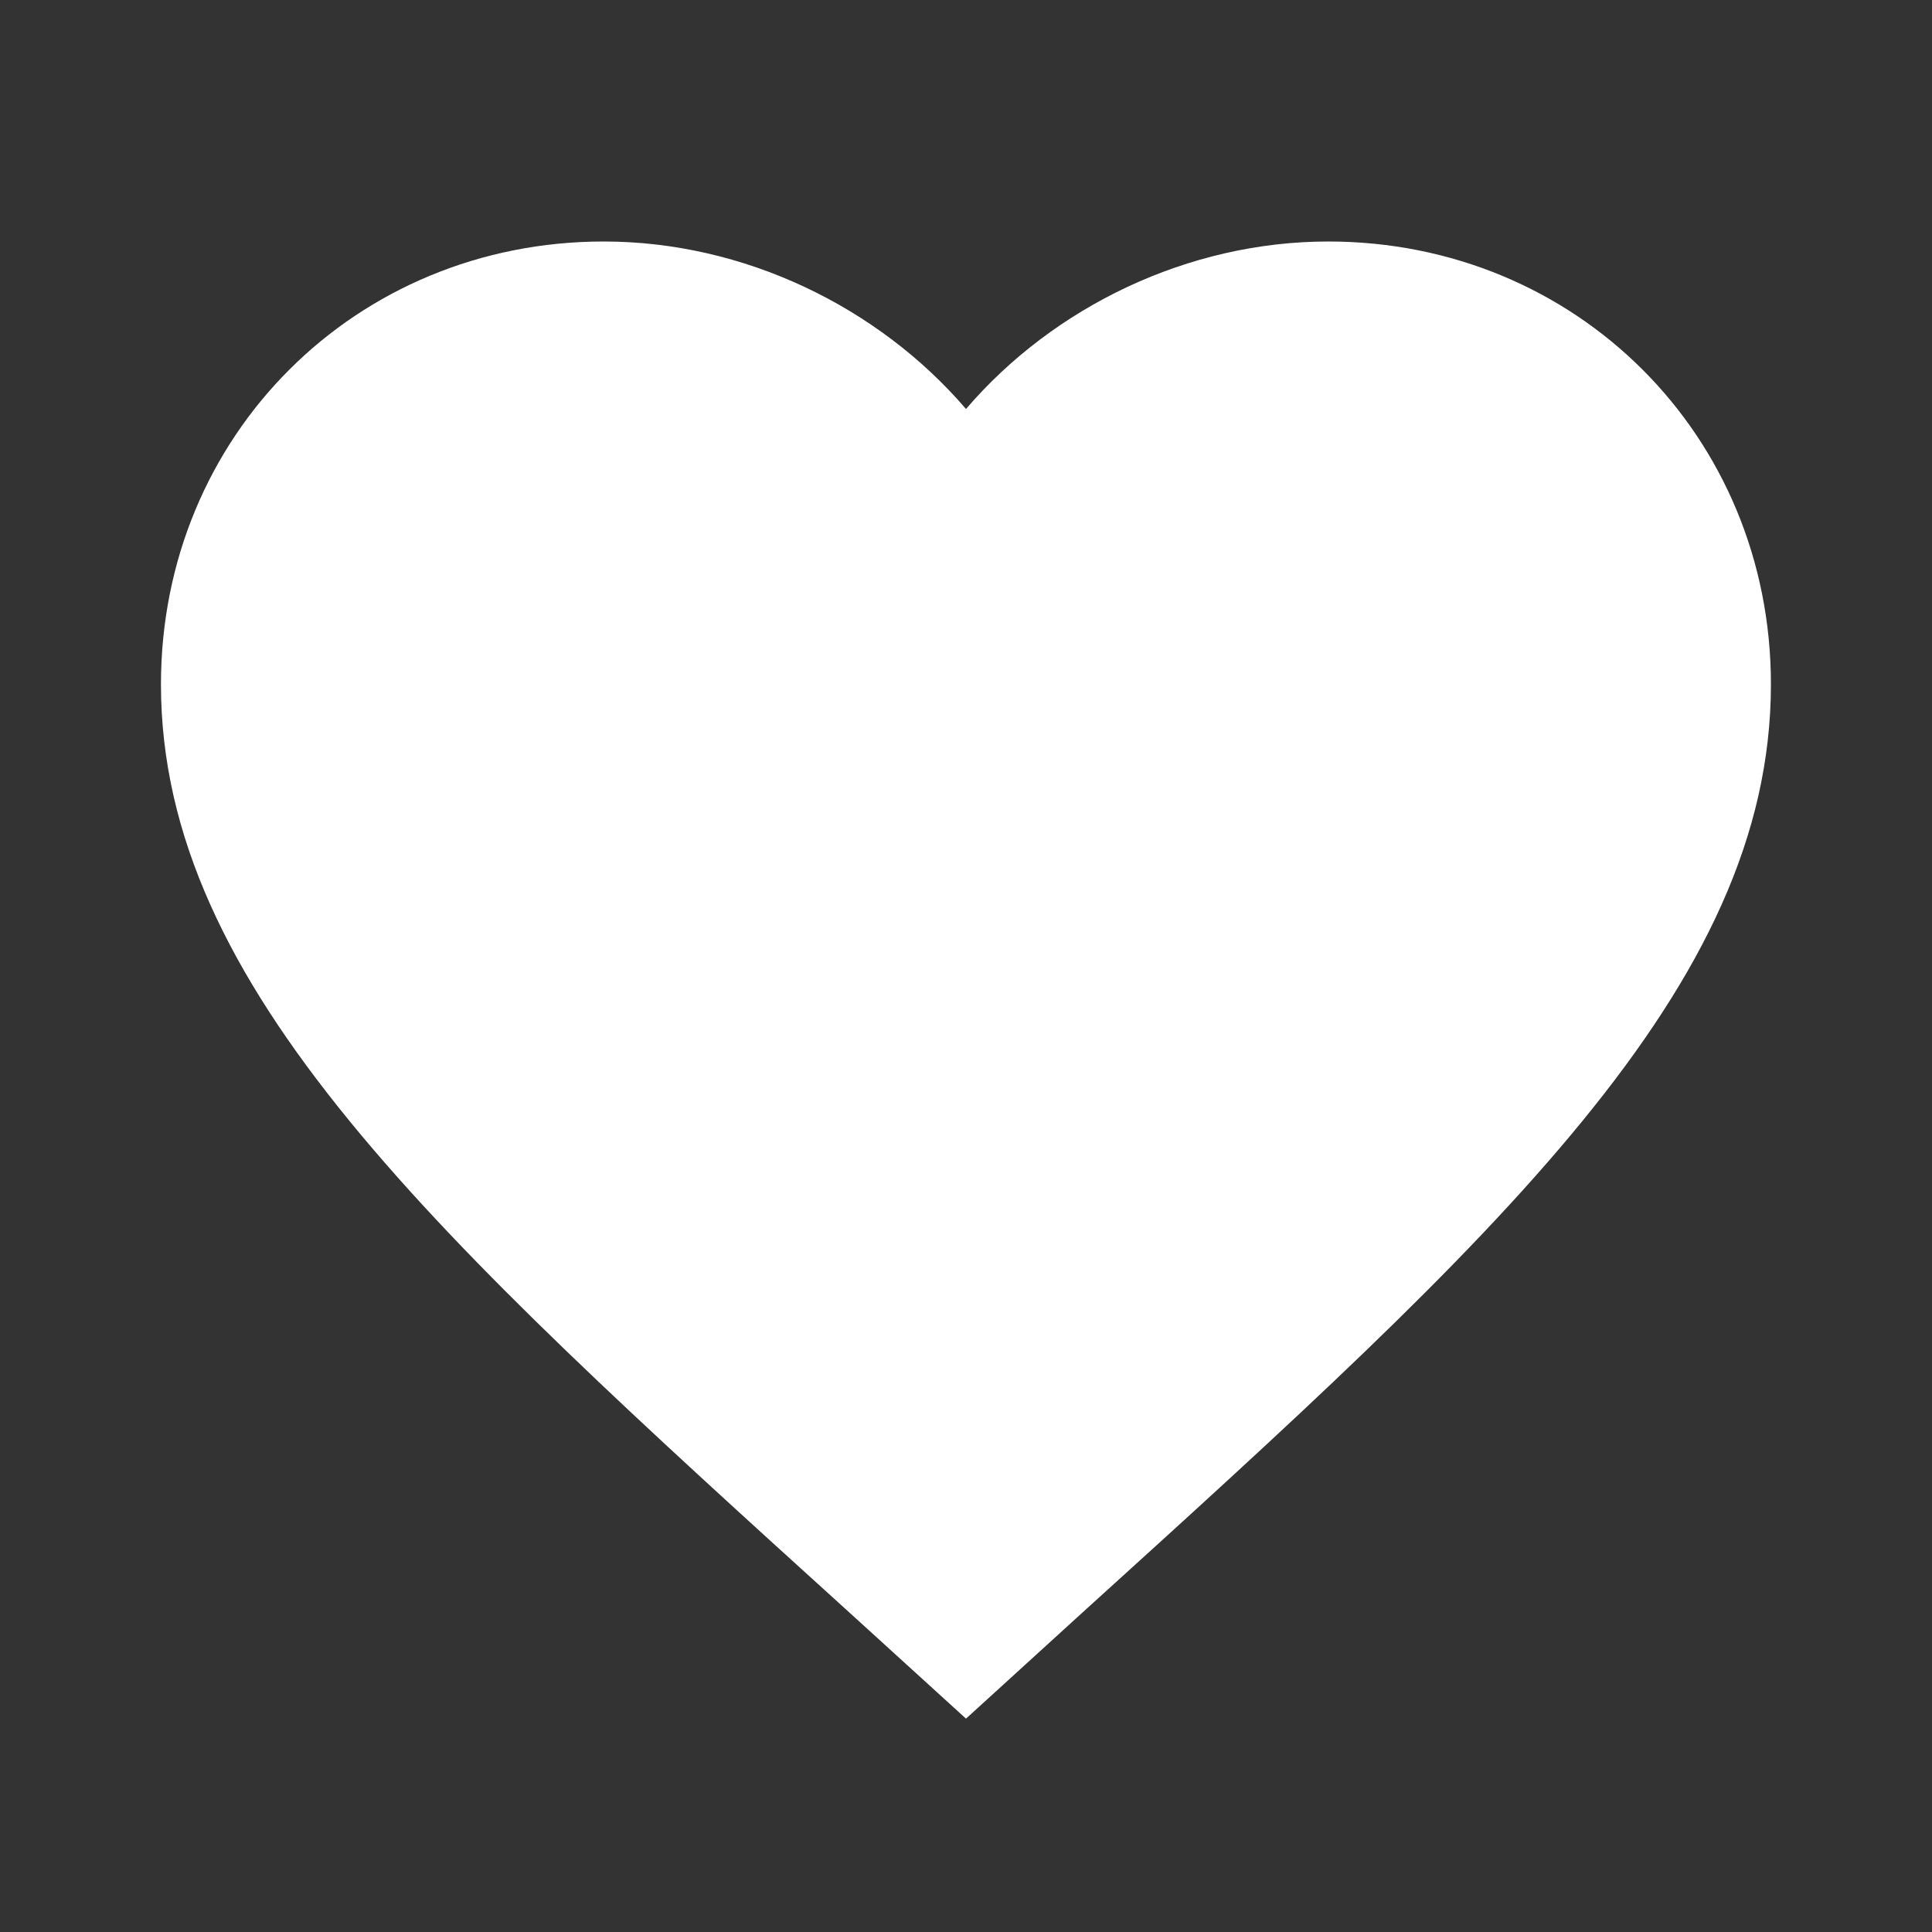 <svg width="16" height="16" viewBox="0 0 16 16" fill="none" xmlns="http://www.w3.org/2000/svg">
<rect x="0" y="0" width="16" height="16" fill="#333333" stroke="none"/>
<path d="M8 14.233L7.033 13.353C3.6 10.24 1.333 8.18 1.333 5.667C1.333 3.607 2.946 2 5 2C6.16 2 7.273 2.54 8 3.387C8.726 2.54 9.84 2 11 2C13.053 2 14.666 3.607 14.666 5.667C14.666 8.18 12.4 10.24 8.966 13.353L8 14.233Z" fill="white"/>
</svg>
